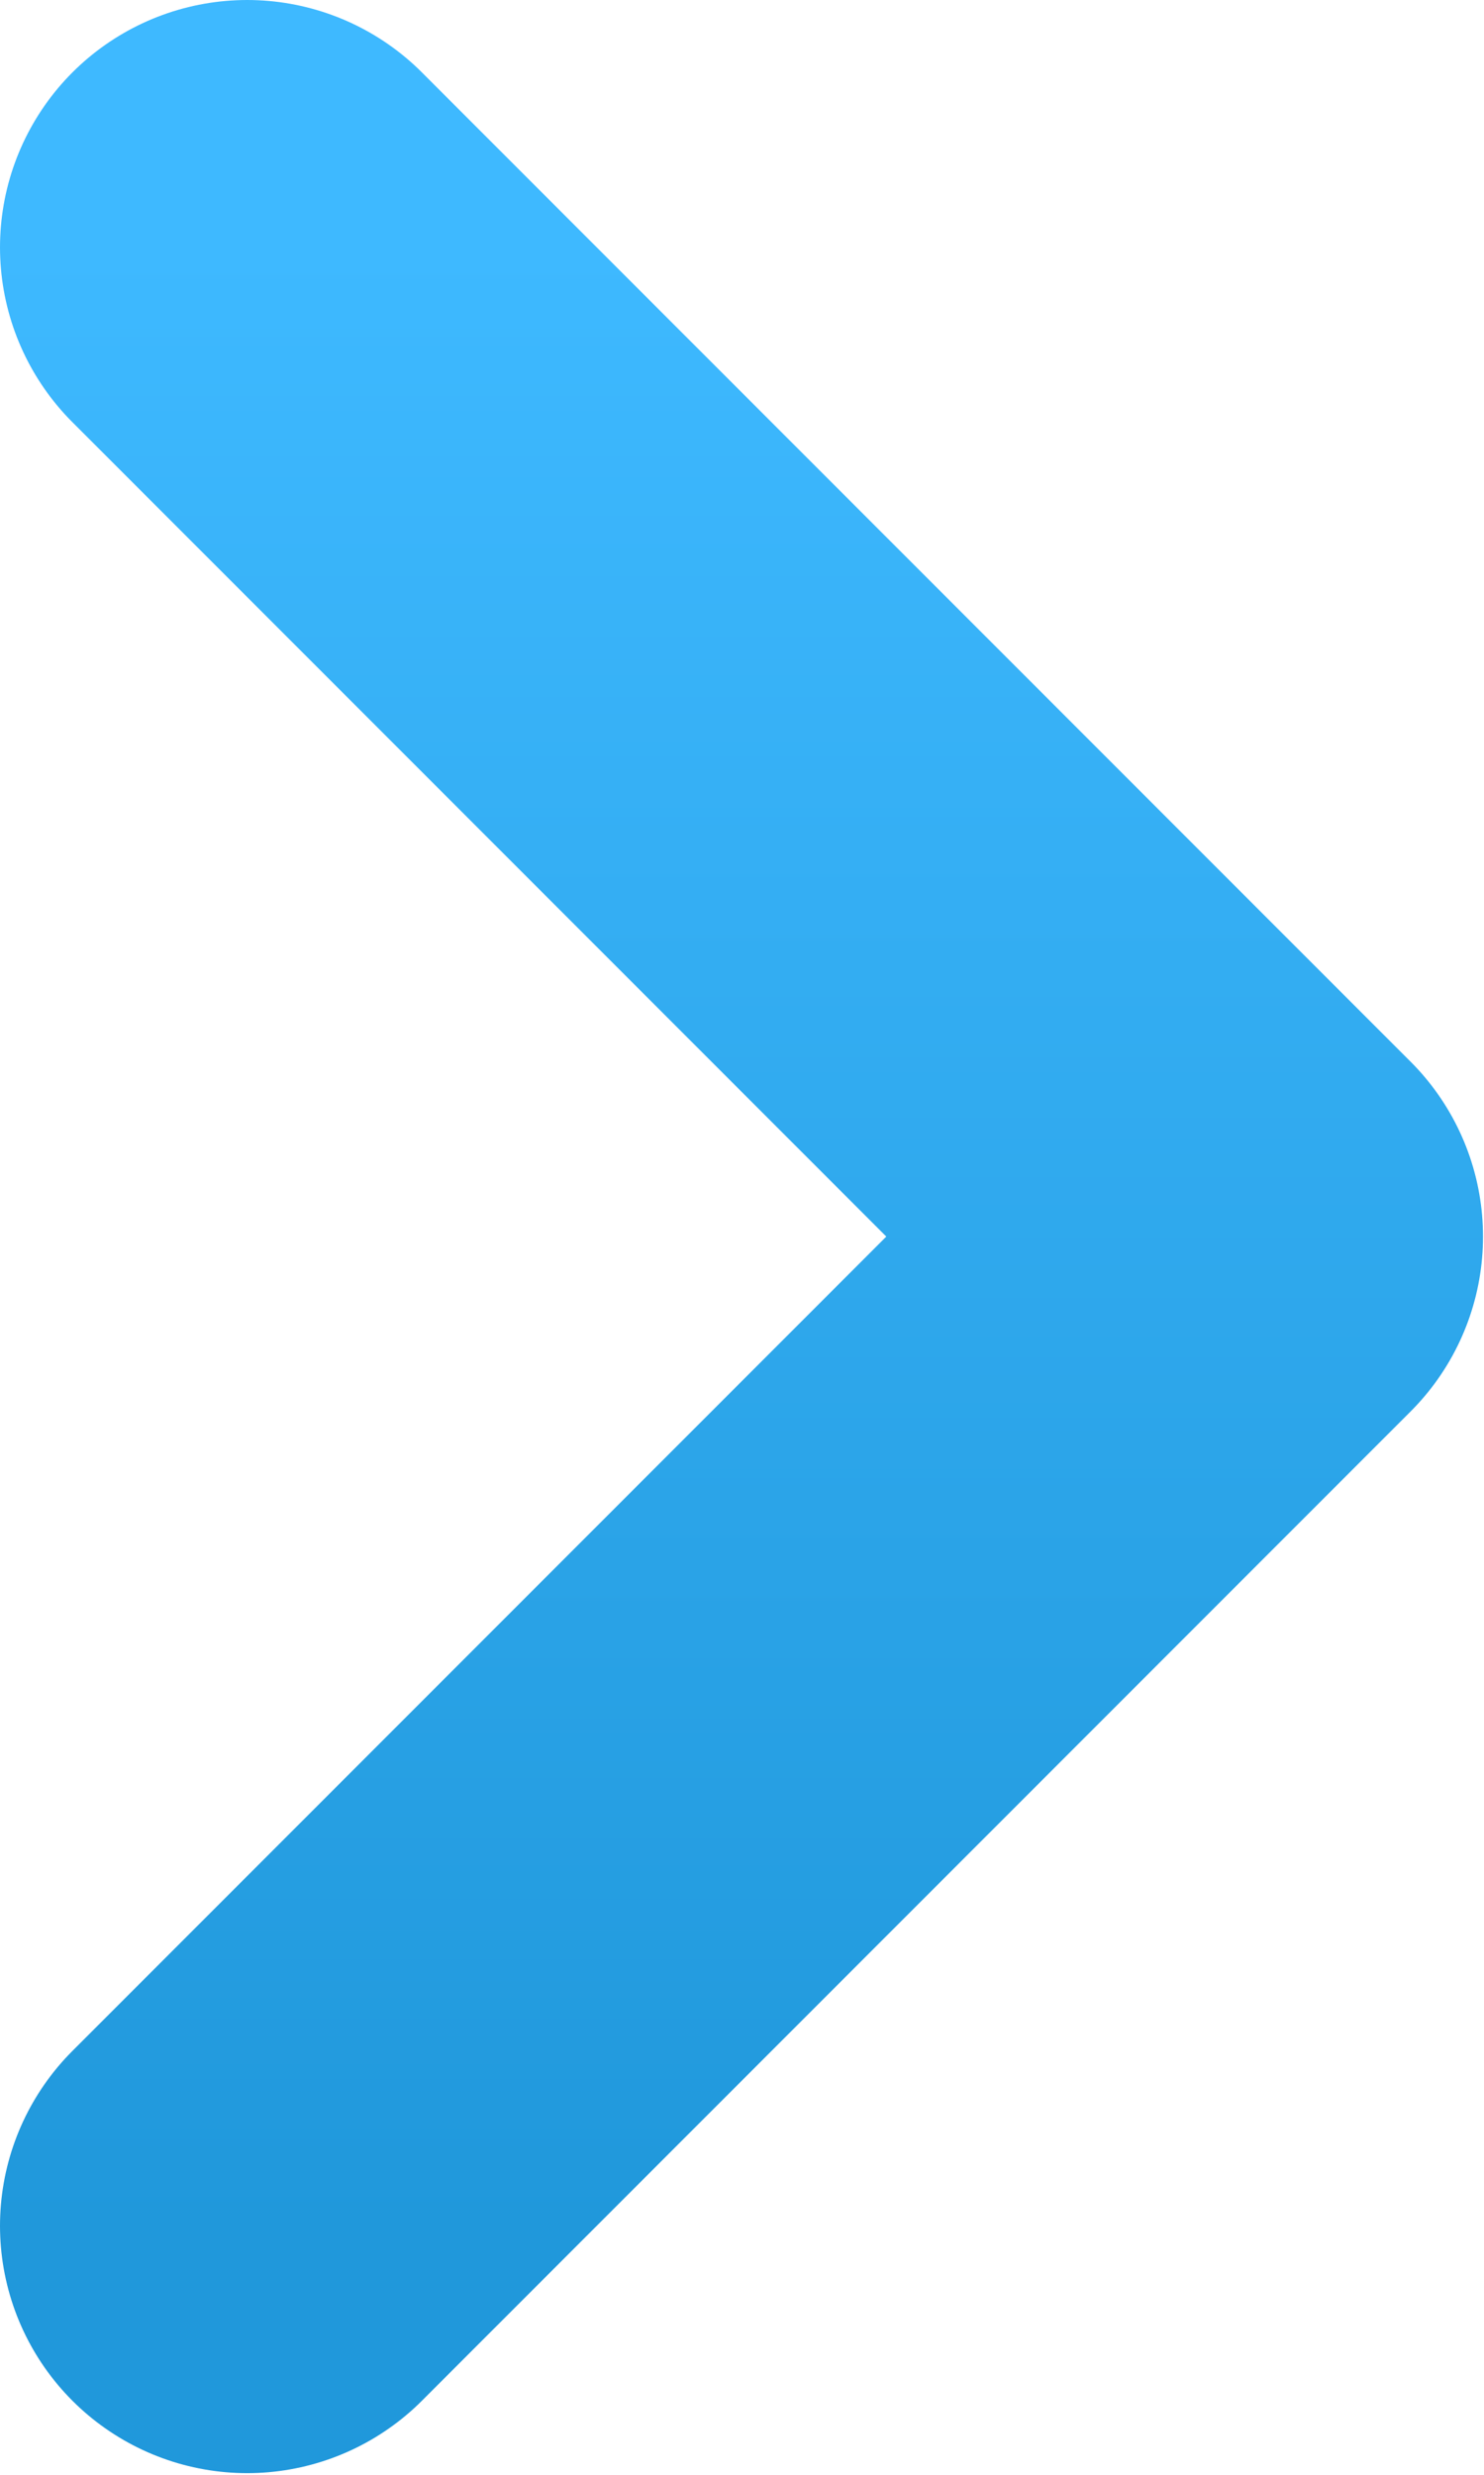 <svg width="6.004" height="10.008" viewBox="0 0 6.004 10.008" fill="none" xmlns="http://www.w3.org/2000/svg" xmlns:xlink="http://www.w3.org/1999/xlink">
	<desc>
			Created with Pixso.
	</desc>
	<defs>
		<linearGradient x1="3.004" y1="1.004" x2="3.004" y2="9.004" id="paint_linear_153_296_0" gradientUnits="userSpaceOnUse">
			<stop stop-color="#3EB9FF"/>
			<stop offset="1" stop-color="#2098DB"/>
		</linearGradient>
	</defs>
	<path id="Icon" d="M1 9L5 5L1 1" stroke="url(#paint_linear_153_296_0)" stroke-opacity="1" stroke-width="2" stroke-linejoin="round" stroke-linecap="round"/>
</svg>
